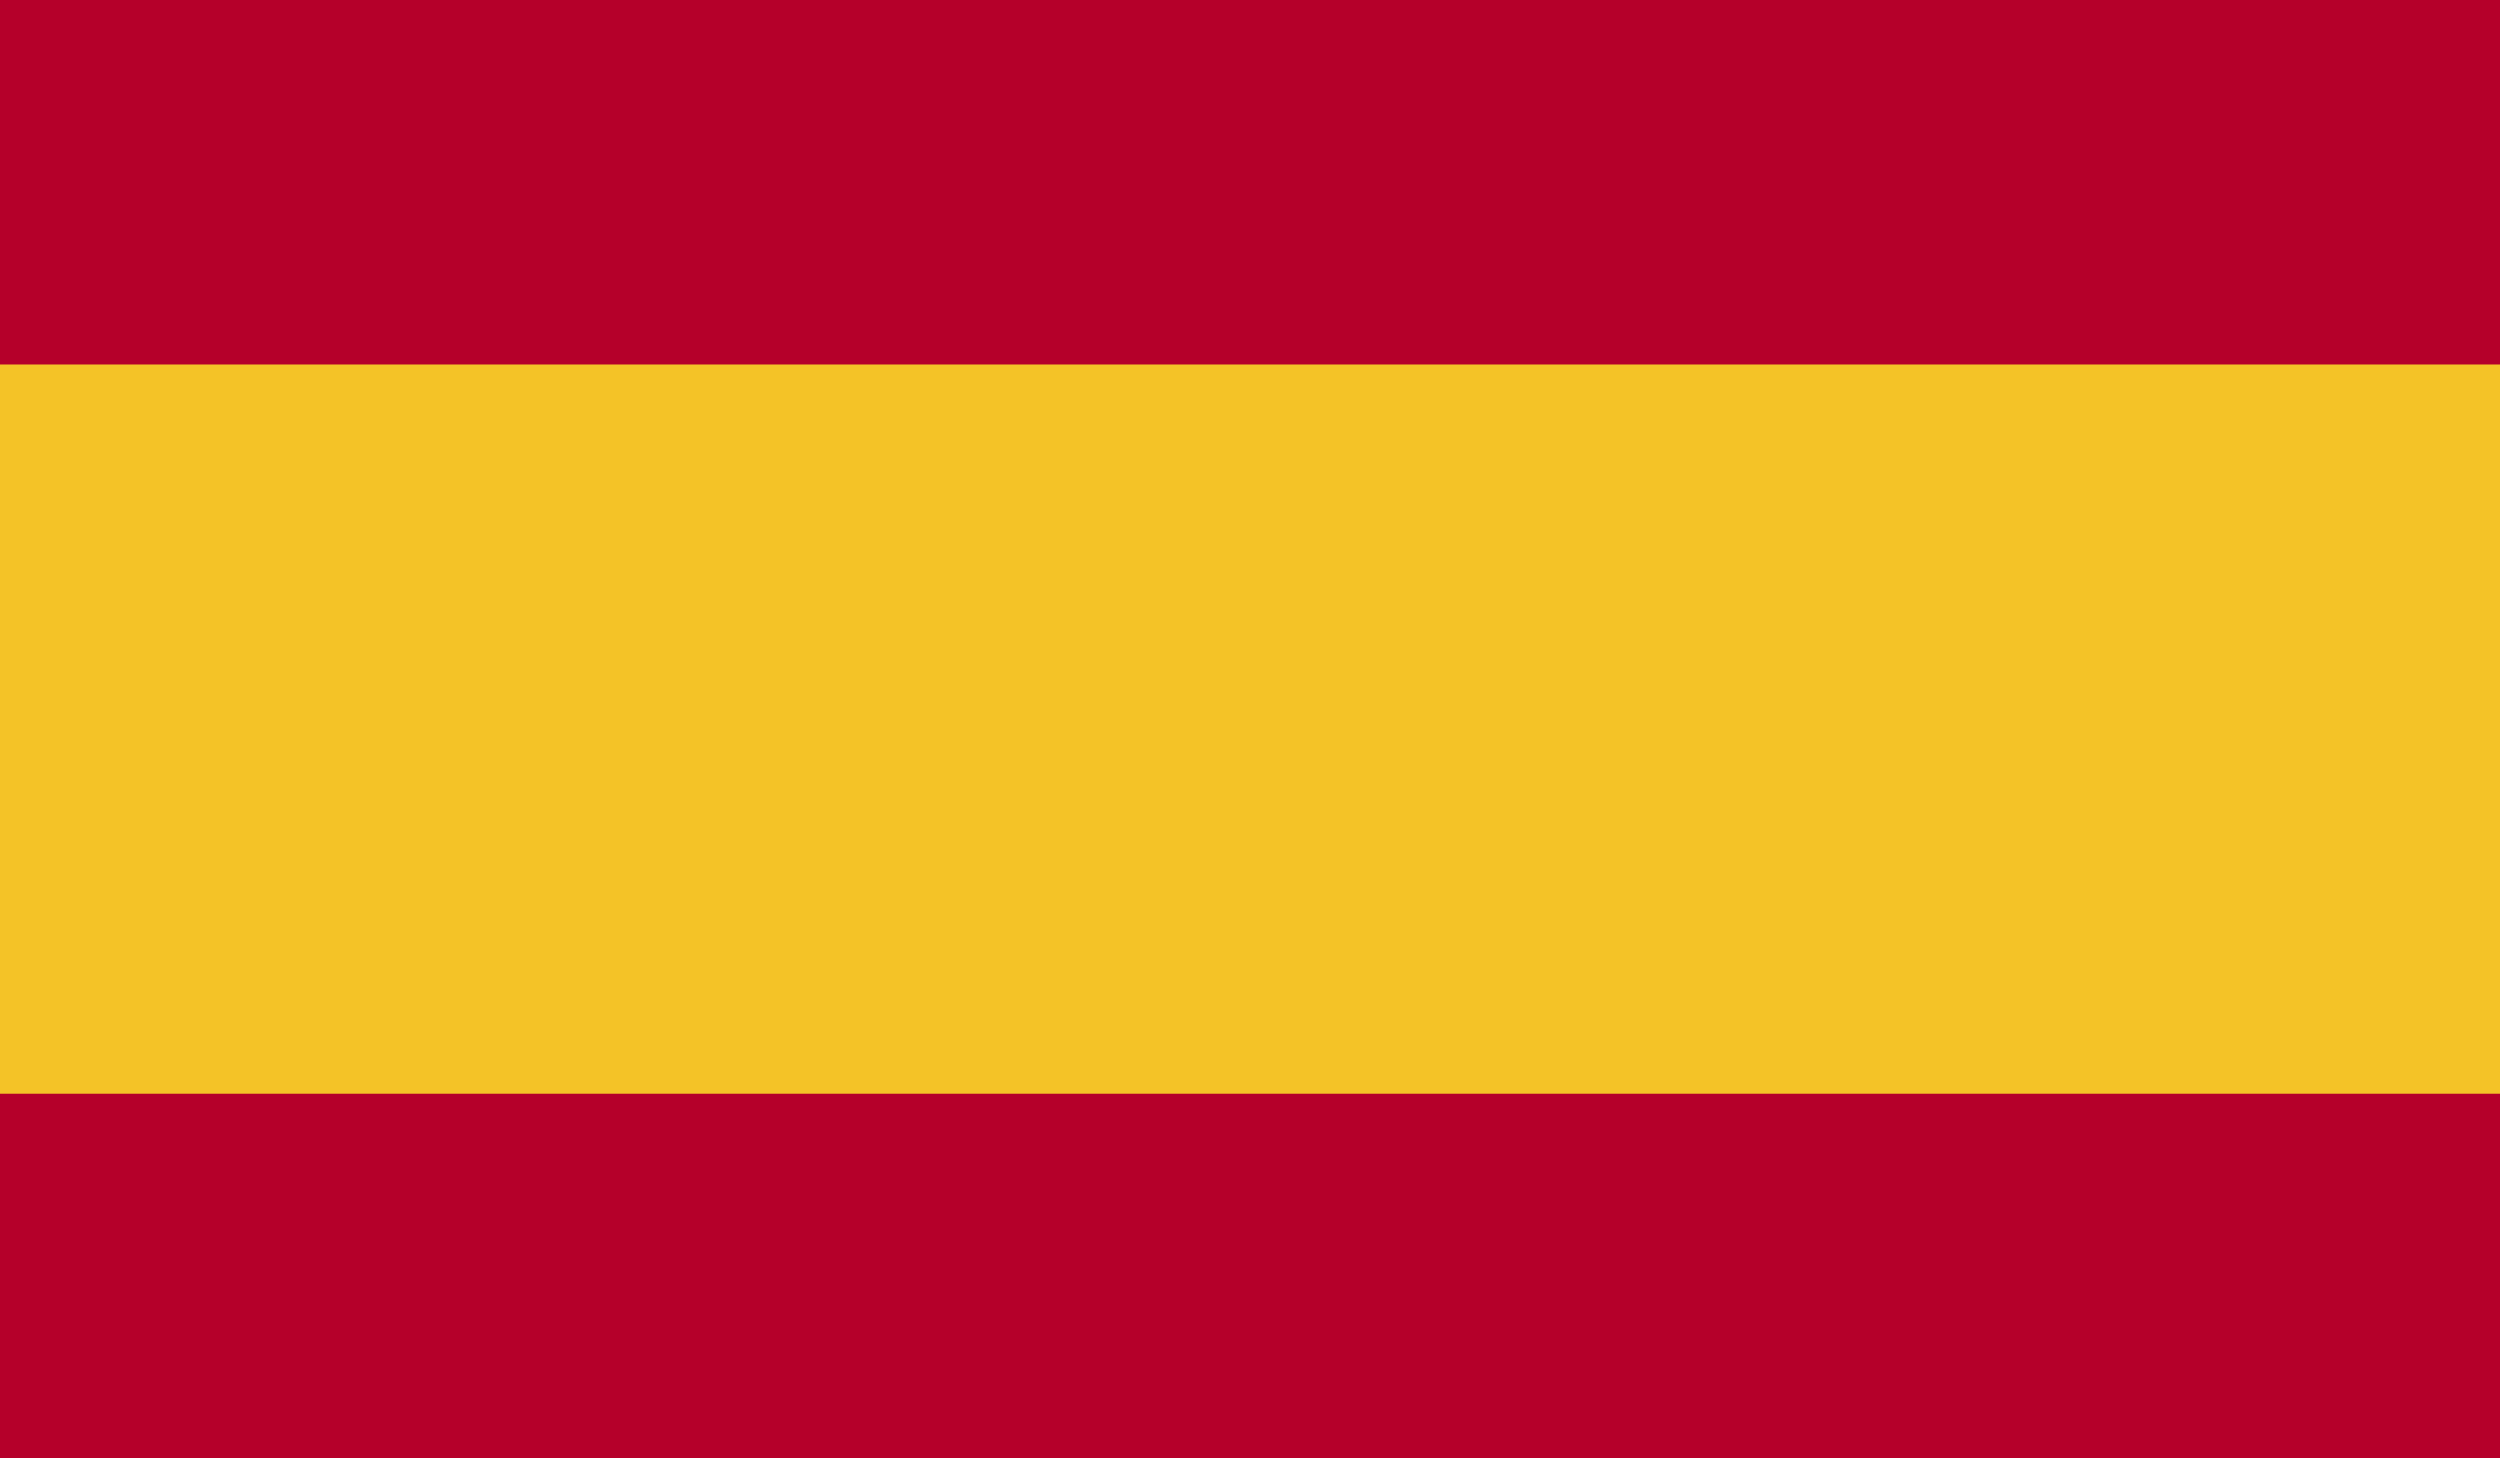 <svg xmlns="http://www.w3.org/2000/svg" width="49" height="28.581" viewBox="0 0 49 28.581">
  <g id="Grupo_1156" data-name="Grupo 1156" transform="translate(0 0)">
    <rect id="Rectángulo_1072" data-name="Rectángulo 1072" width="49" height="28.581" transform="translate(0 0)" fill="#b5002a"/>
    <rect id="Rectángulo_1073" data-name="Rectángulo 1073" width="49" height="14.293" transform="translate(0 7.144)" fill="#f4c327"/>
  </g>
</svg>
